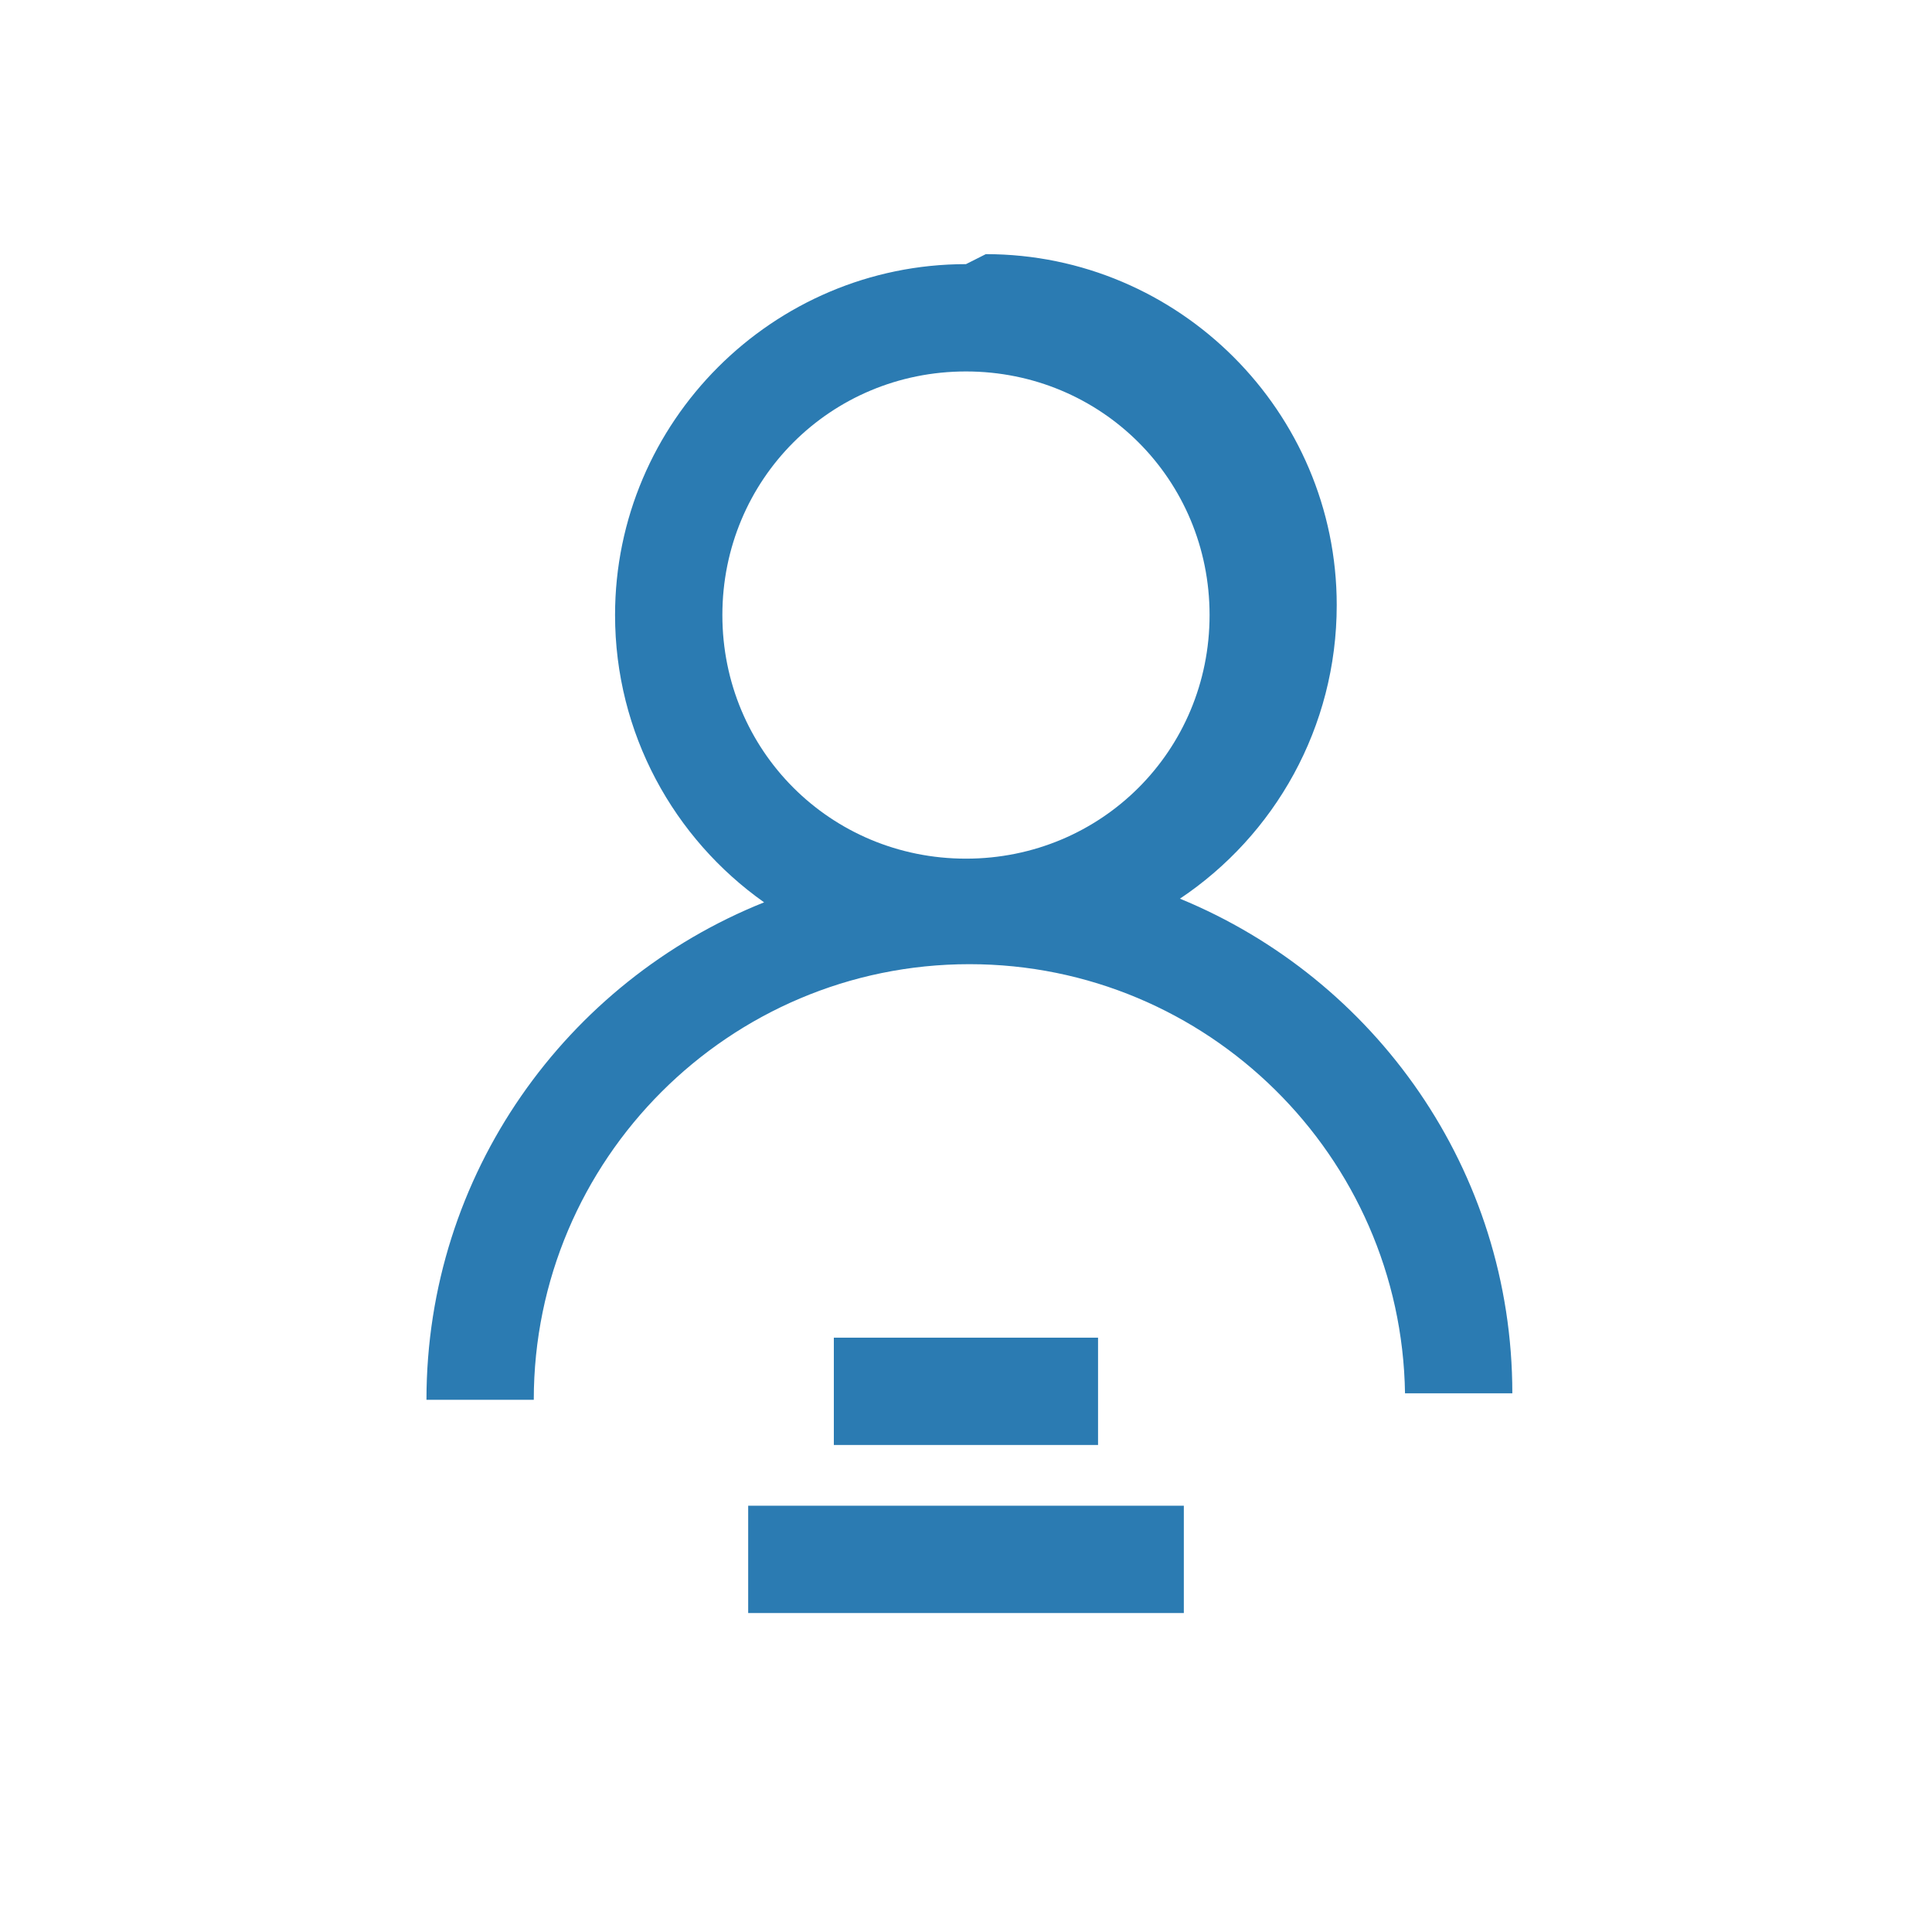 <?xml version="1.0" encoding="UTF-8"?>
<svg width="512" height="512" version="1.1" viewBox="0 0 135.47 135.47" xmlns="http://www.w3.org/2000/svg">
 <g fill="#2b7bb2">
  <path d="m67.733 18.521c-13.547 0-24.606 11.059-24.606 24.606 0 8.299 4.126 15.674 10.451 20.144-13.859 5.546-23.675 19.055-23.675 34.883h7.525c0-16.848 13.699-30.547 30.547-30.547 16.689 0 30.292 13.464 30.543 30.089h7.525c0-15.671-9.641-29.066-23.307-34.682 6.634-4.434 10.994-12.004 10.994-20.588 0-13.547-11.059-24.606-24.606-24.606zm0 7.525c9.501 0 17.081 7.58 17.081 17.081s-7.58 17.081-17.081 17.081-17.081-7.58-17.081-17.081 7.58-17.081 17.081-17.081z"/>
  <path d="m76.994 93.796h-18.526v7.525h18.526z"/>
  <path d="m83.009 105.58h-30.547v7.525h30.547z"/>
 </g>
</svg>